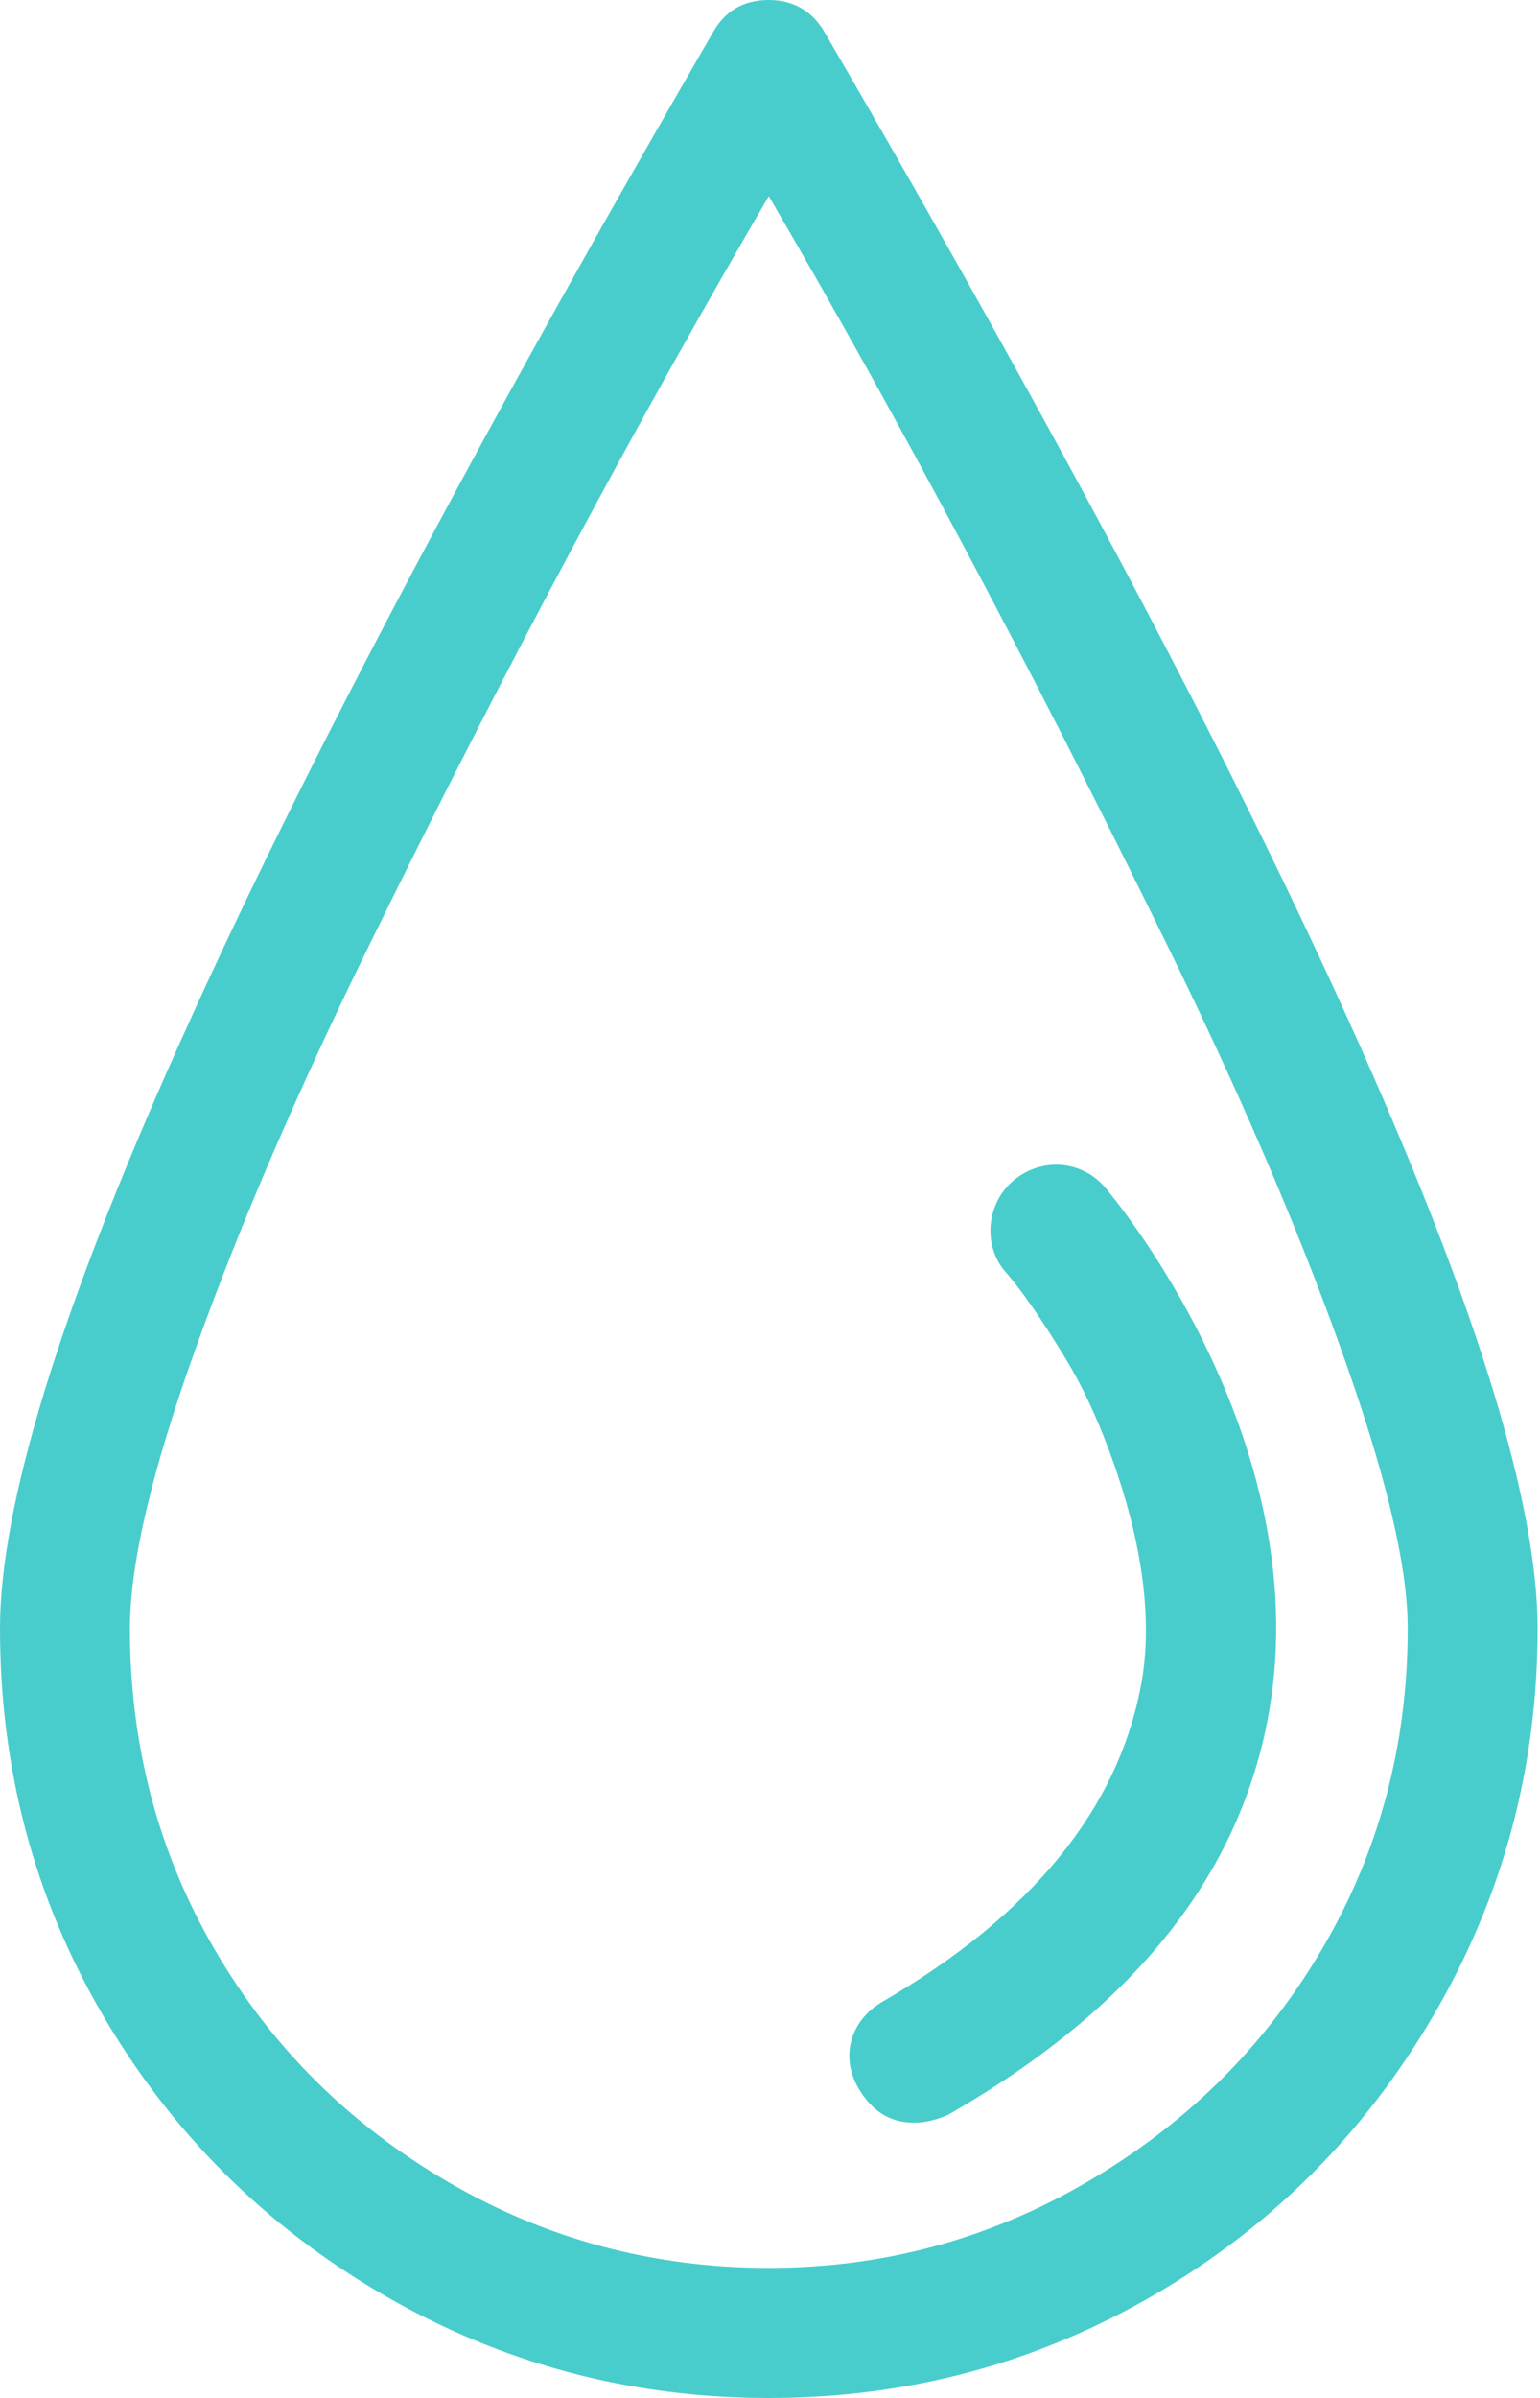 <?xml version="1.0" encoding="UTF-8"?> <svg xmlns="http://www.w3.org/2000/svg" width="509" height="792" viewBox="0 0 509 792" fill="none"> <path d="M272.45 10.492C268.311 3.414 261.908 0 254.105 0C245.52 0 239.699 3.747 235.76 10.492C78.867 281.293 0 456.664 0 537.853C0 583.903 11.175 626.538 33.958 665.509C56.841 704.647 87.827 735.374 126.856 758.025C165.887 780.675 208.438 792 254.105 792C299.771 792 342.324 780.675 381.353 758.025C420.391 735.375 451.077 704.481 473.86 665.509C496.743 626.371 508.21 583.903 508.21 537.853C508.209 456.664 429.909 280.96 272.45 10.492ZM436.779 644.025C417.651 676.418 391.812 701.649 359.494 720.552C327.01 739.538 291.969 749.031 254.105 749.031C215.85 749.031 180.417 739.539 147.933 720.552C115.623 701.65 90.017 676.501 71.039 644.025C52.153 611.715 42.935 576.159 42.935 537.853C42.935 516.369 50.238 485.558 64.794 445.005C79.517 403.951 98.644 359.817 121.785 312.686C168.518 217.34 211.953 136.982 254.105 64.786C296.257 136.983 339.376 217.507 386.042 312.687C409.25 359.985 428.353 404.037 443.024 445.006C457.622 485.643 465.275 516.369 465.275 537.854C465.275 576.159 455.907 611.633 436.779 644.025Z" fill="#48CDCC"></path> <path d="M334.904 389.963C326.019 397.457 324.636 411.53 332.564 420.358C334.404 422.439 340.667 429.767 352.075 448.504C357.838 457.914 362.459 468.073 366.522 478.899C374.558 500.466 382.252 529.945 377.056 557.008C369.369 597.062 341.657 632.119 291.577 661.181C281.151 667.26 277.57 679.167 283.765 689.743C288.104 697.071 293.916 701.068 302.119 701.068C305.625 701.068 309.139 700.235 313.044 698.653C375.107 663.179 410.473 618.629 419.607 564.419C434.671 474.984 368.029 395.46 365.347 392.295C357.487 382.968 343.98 382.218 334.904 389.963Z" fill="#48CDCC"></path> </svg> 